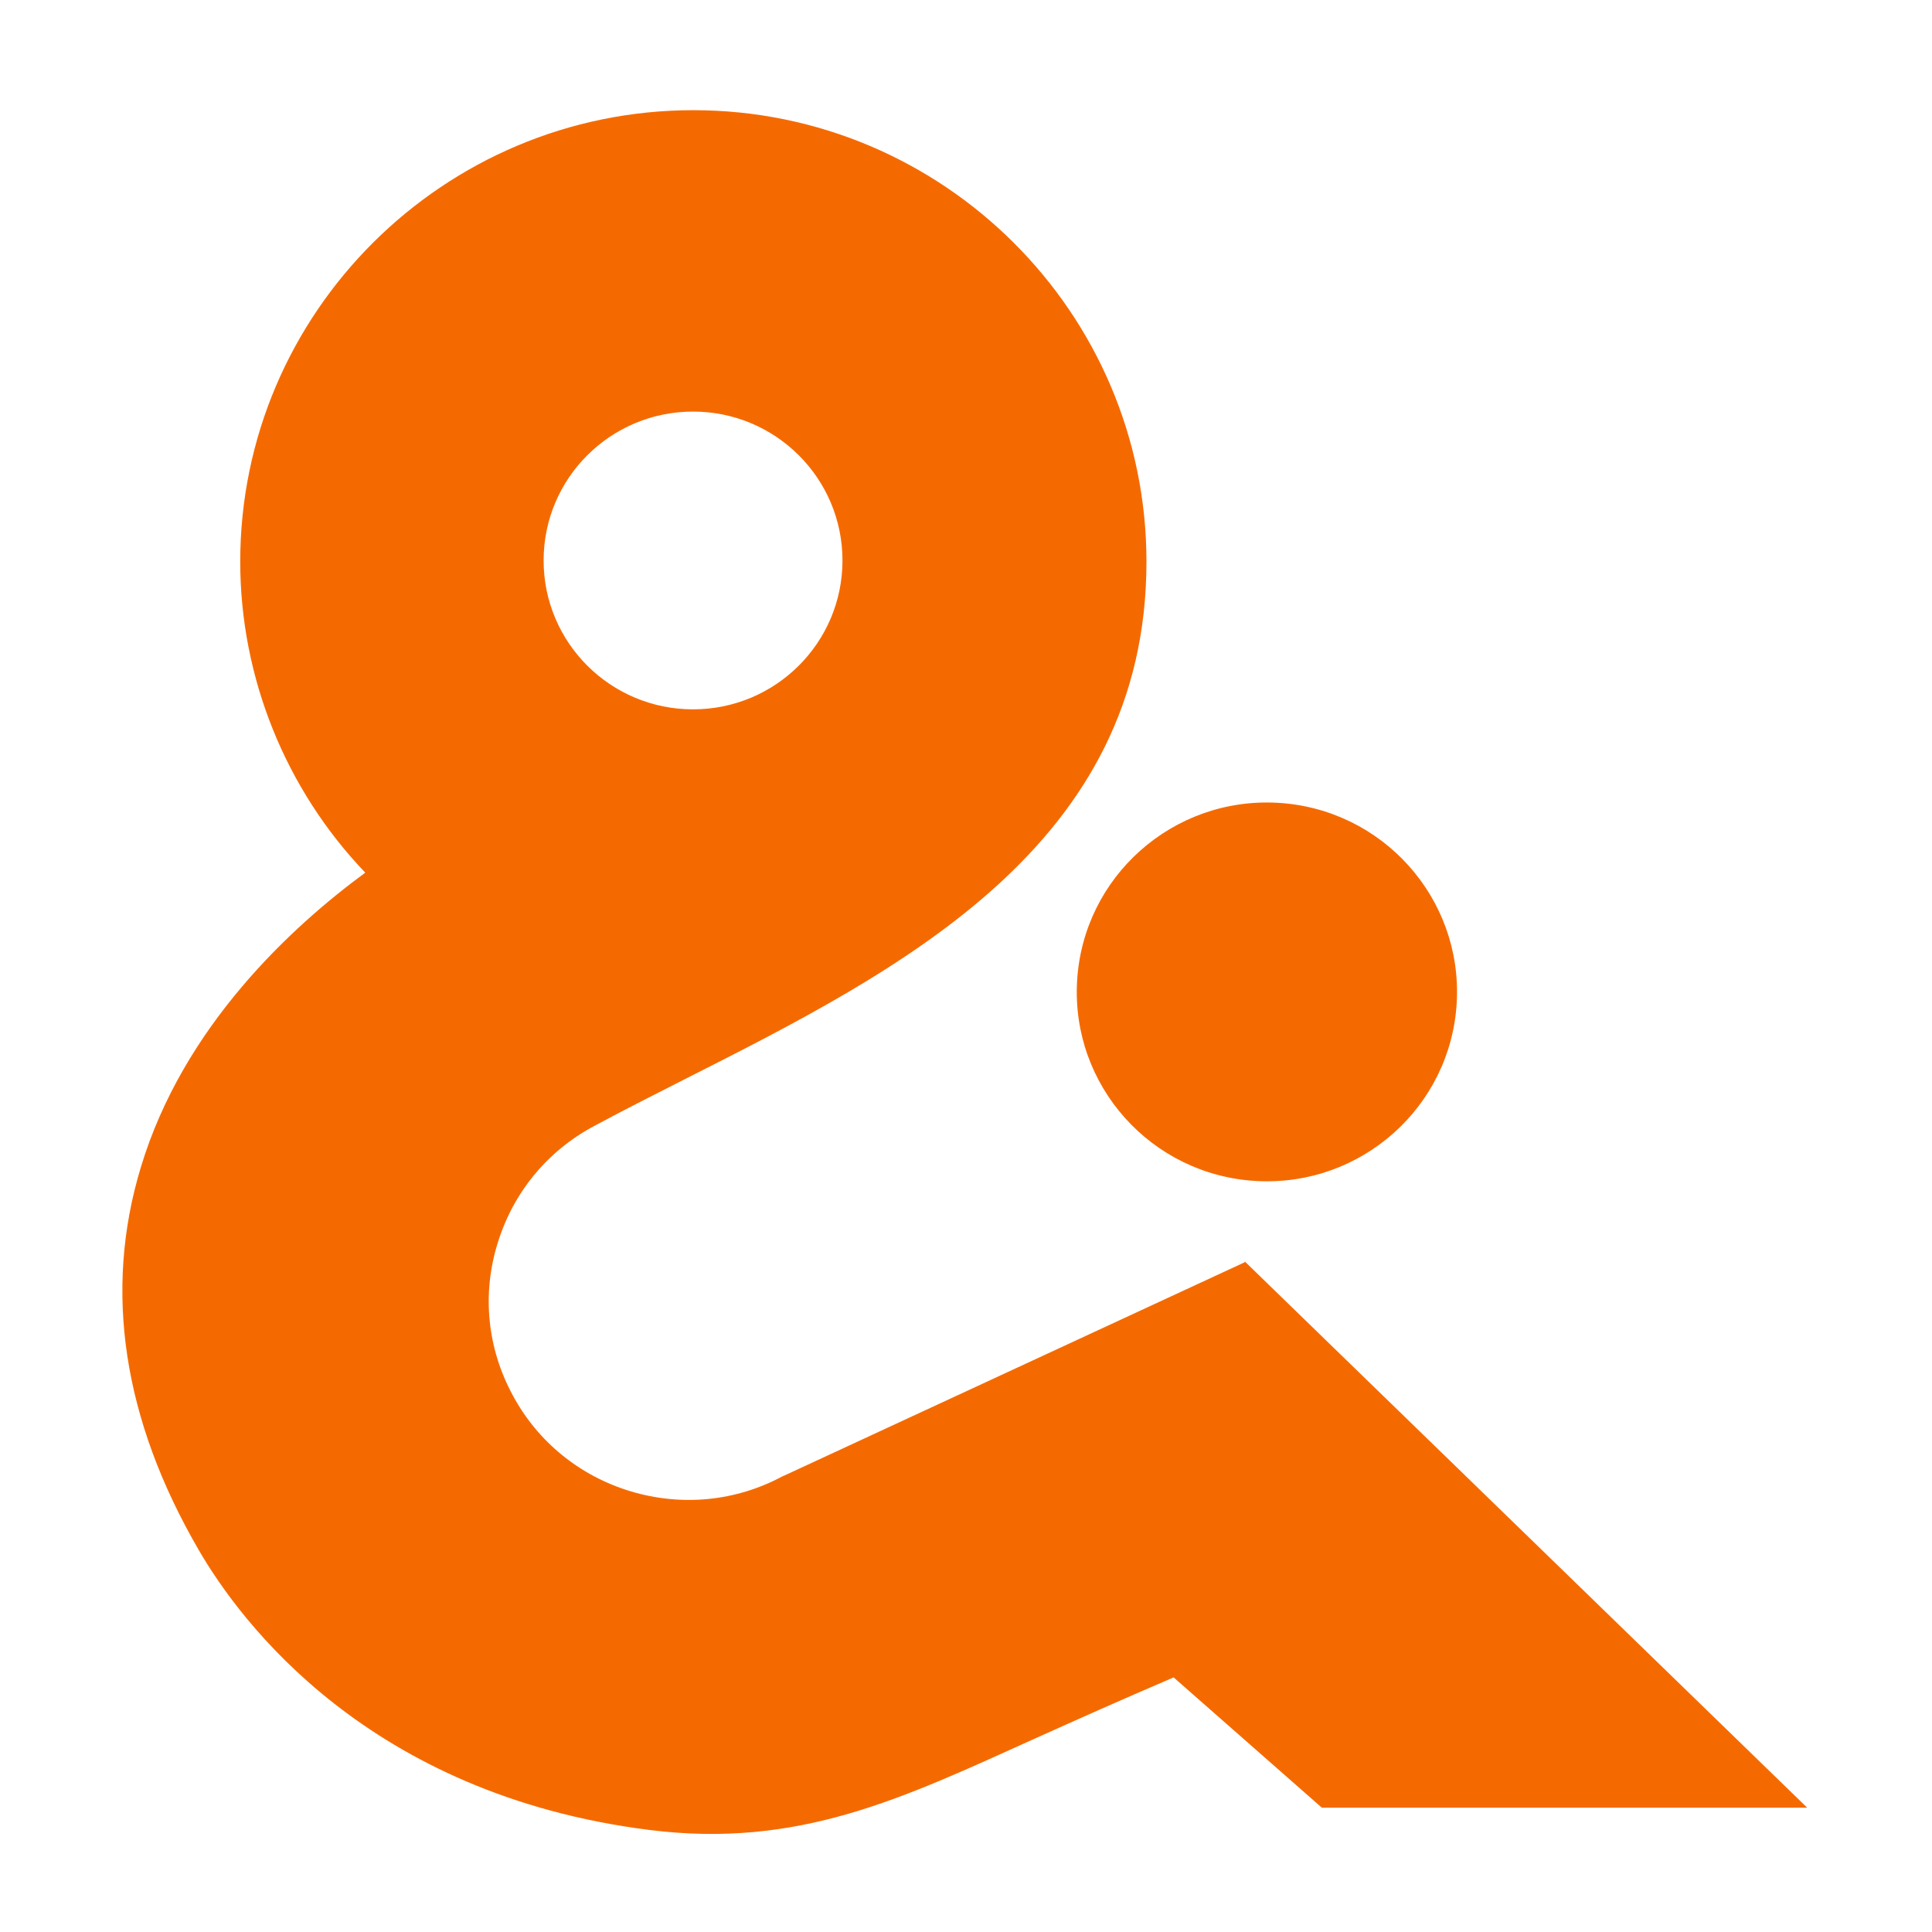<svg width="32" height="32" viewBox="0 0 32 32" fill="none" xmlns="http://www.w3.org/2000/svg">
<g clip-path="url(#clip0_106_1041)">
<path d="M24.128 16.607C24.226 14.877 22.898 13.395 21.162 13.297C19.426 13.199 17.939 14.521 17.84 16.251C17.741 17.981 19.069 19.463 20.805 19.561C22.541 19.659 24.029 18.337 24.128 16.607Z" fill="#F56A00"/>
<path d="M20.616 20.907L12.986 24.442L12.961 24.452C12.183 24.87 11.289 24.954 10.446 24.701C9.603 24.447 8.904 23.88 8.49 23.105C8.071 22.329 7.981 21.439 8.24 20.599C8.495 19.759 9.064 19.063 9.842 18.65C10.321 18.391 10.815 18.143 11.334 17.879C14.922 16.065 18.989 14.006 18.989 9.303C18.989 5.181 15.621 1.825 11.484 1.825C7.347 1.825 3.979 5.181 3.979 9.303C3.979 11.217 4.727 13.072 6.05 14.454C4.832 15.349 3.035 16.999 2.332 19.336C1.713 21.379 2.037 23.512 3.29 25.67C3.984 26.868 6.104 29.722 10.75 30.309C13.226 30.622 14.947 29.787 17.128 28.802C17.802 28.499 18.555 28.161 19.439 27.783L21.894 29.941H29.933L20.621 20.897L20.616 20.907ZM11.479 6.817C12.846 6.817 13.954 7.921 13.954 9.283C13.954 10.645 12.846 11.749 11.479 11.749C10.112 11.749 9.004 10.645 9.004 9.283C9.004 7.921 10.112 6.817 11.479 6.817Z" fill="#F56A00"/>
</g>
<defs>
<clipPath id="clip0_106_1041">
<rect width="28.444" height="29.333" fill="white" transform="translate(1.778 1.333)"/>
</clipPath>
</defs>
</svg>
